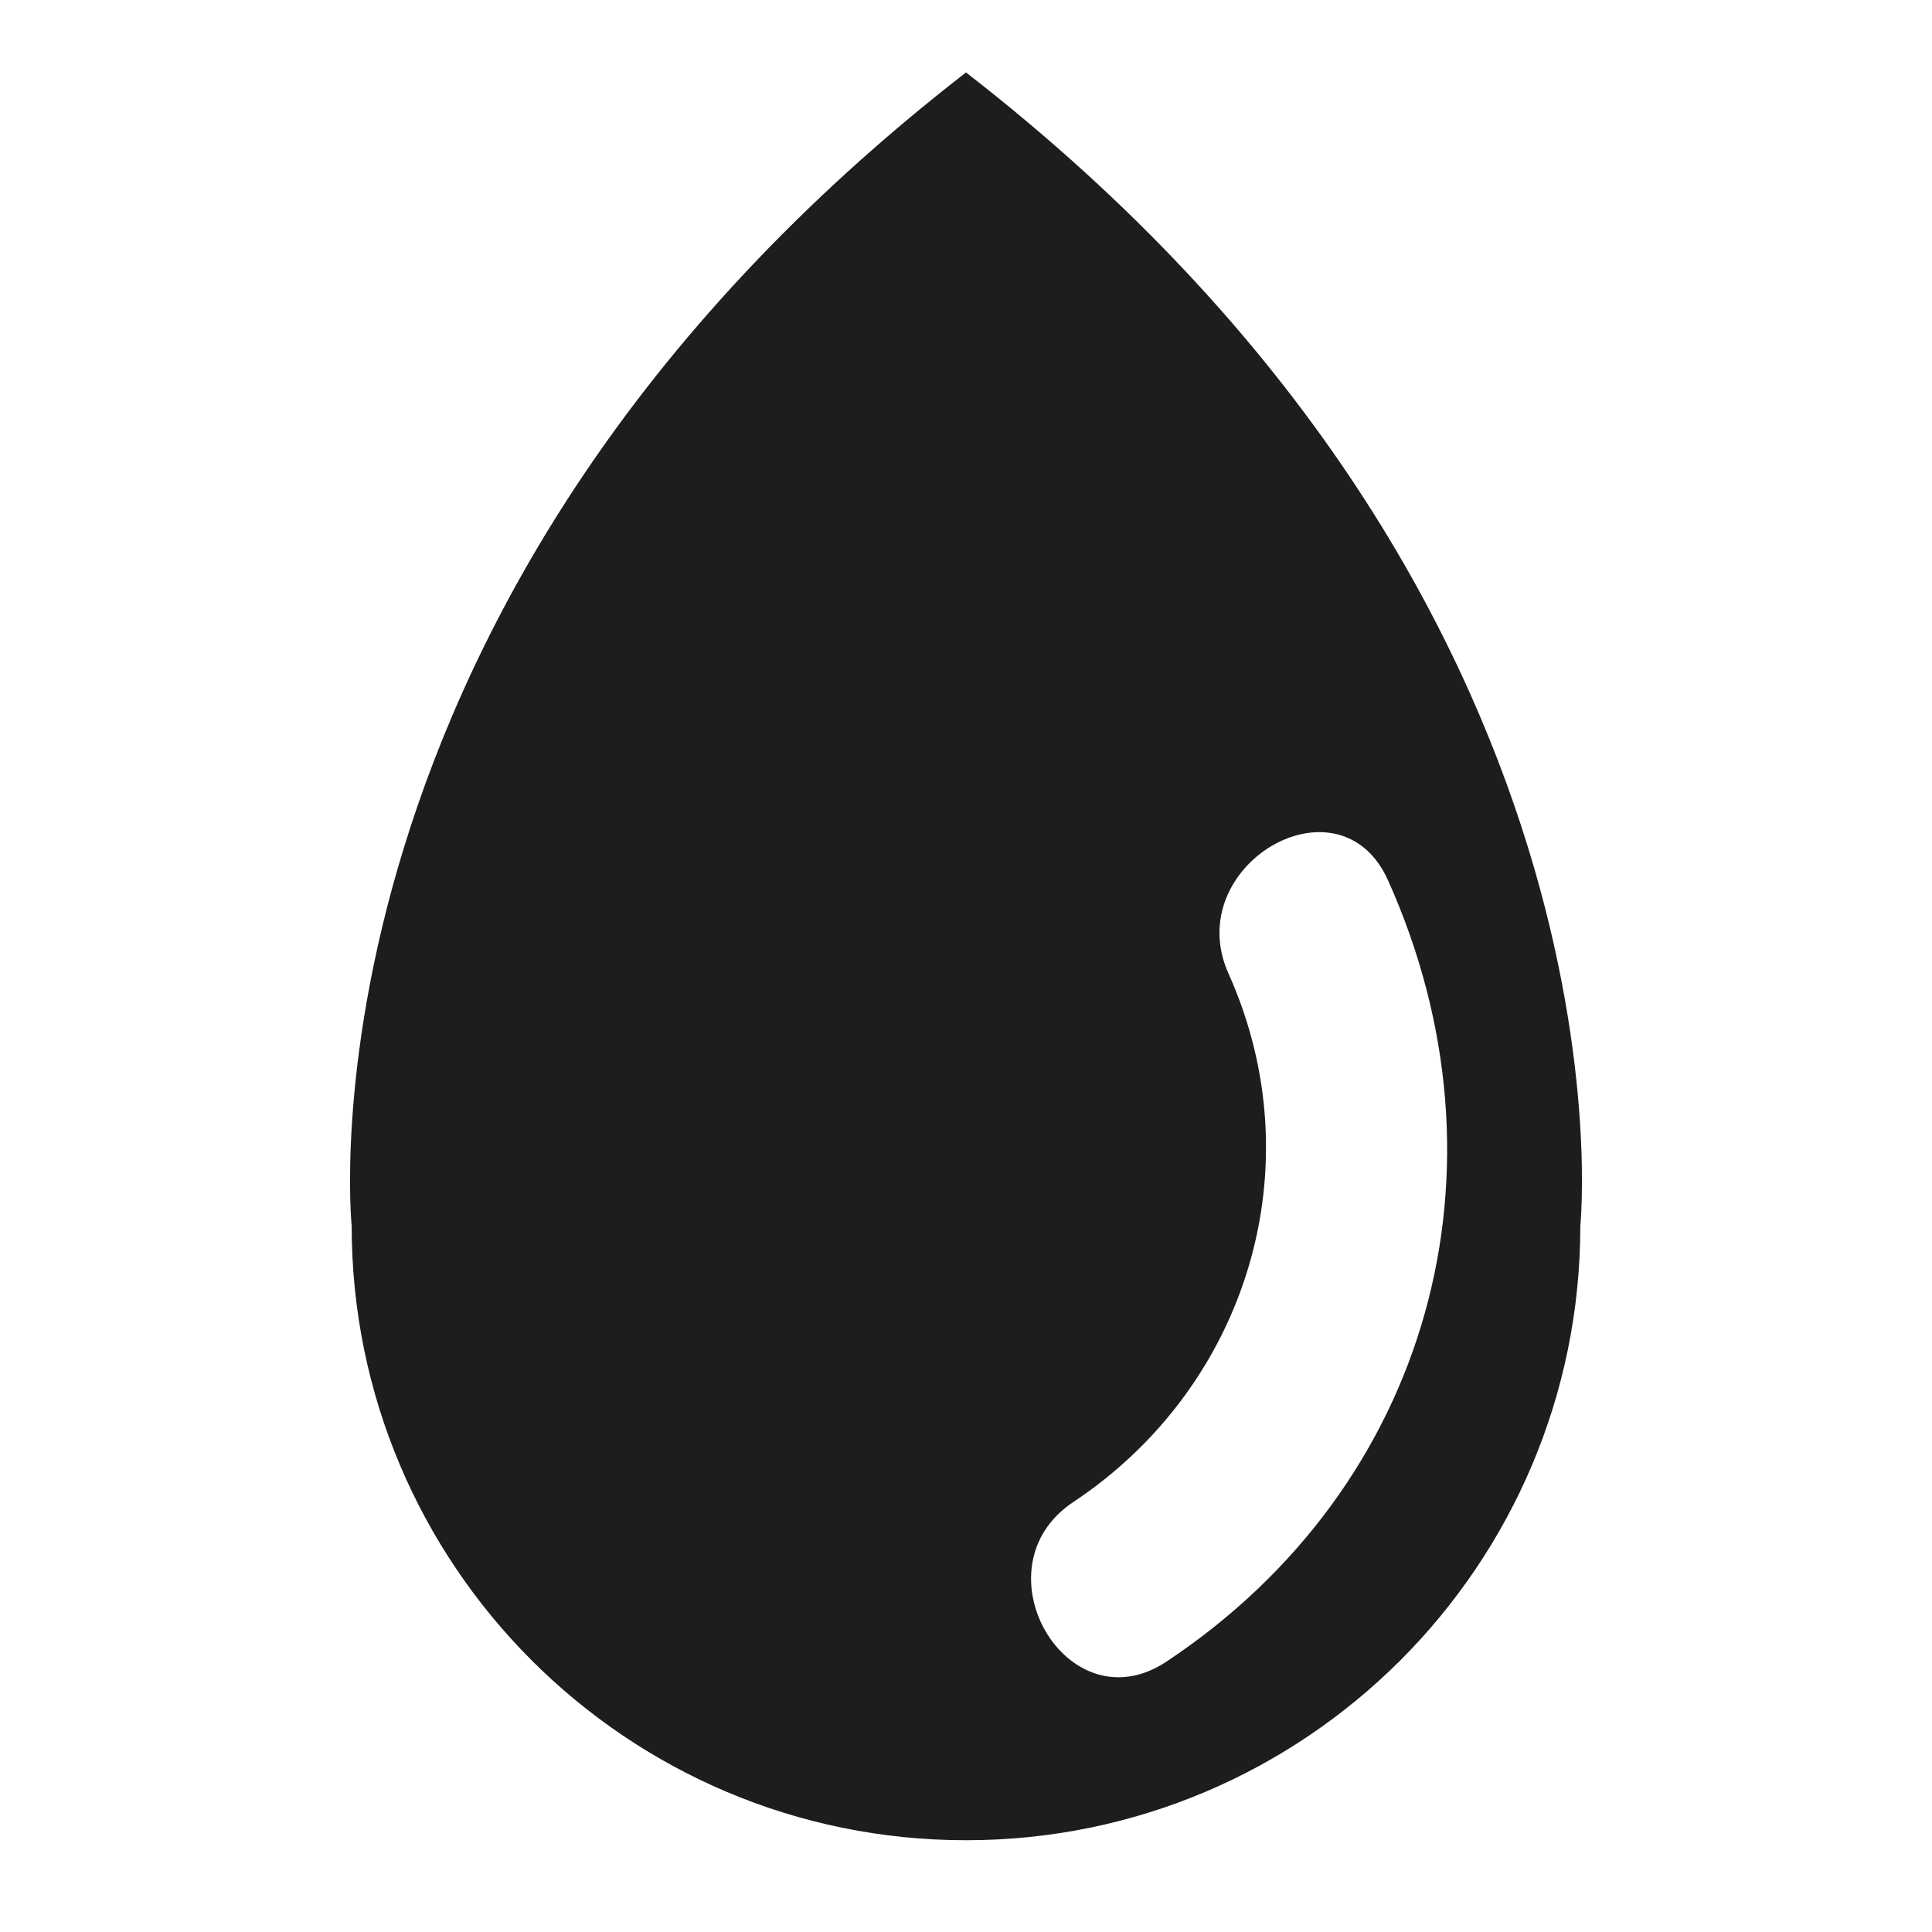<?xml version="1.0" encoding="iso-8859-1"?>
<!-- Generator: Adobe Illustrator 17.1.0, SVG Export Plug-In . SVG Version: 6.00 Build 0)  -->
<!DOCTYPE svg PUBLIC "-//W3C//DTD SVG 1.1//EN" "http://www.w3.org/Graphics/SVG/1.1/DTD/svg11.dtd">
<svg version="1.1" id="Capa_1" xmlns="http://www.w3.org/2000/svg" xmlns:xlink="http://www.w3.org/1999/xlink" x="0px" y="0px"
	 viewBox="0 0 100 100" style="enable-background:new 0 0 100 100;" xml:space="preserve">
<g>
	<path style="fill:#1D1D1B;" d="M50,3.75C14.856,31.004,18.203,63.454,18.203,63.454C18.203,81.014,32.439,95.25,50,95.25
		s31.797-14.236,31.797-31.796C81.797,63.454,85.144,31.004,50,3.75z M71.844,45.565c6.688,14.9,2.214,31.353-11.465,40.438
		c-5.154,3.423-9.937-4.863-4.826-8.257c9.019-5.99,12.505-17.394,8.034-27.354C61.083,44.814,69.322,39.947,71.844,45.565z"/>
</g>
</svg>
